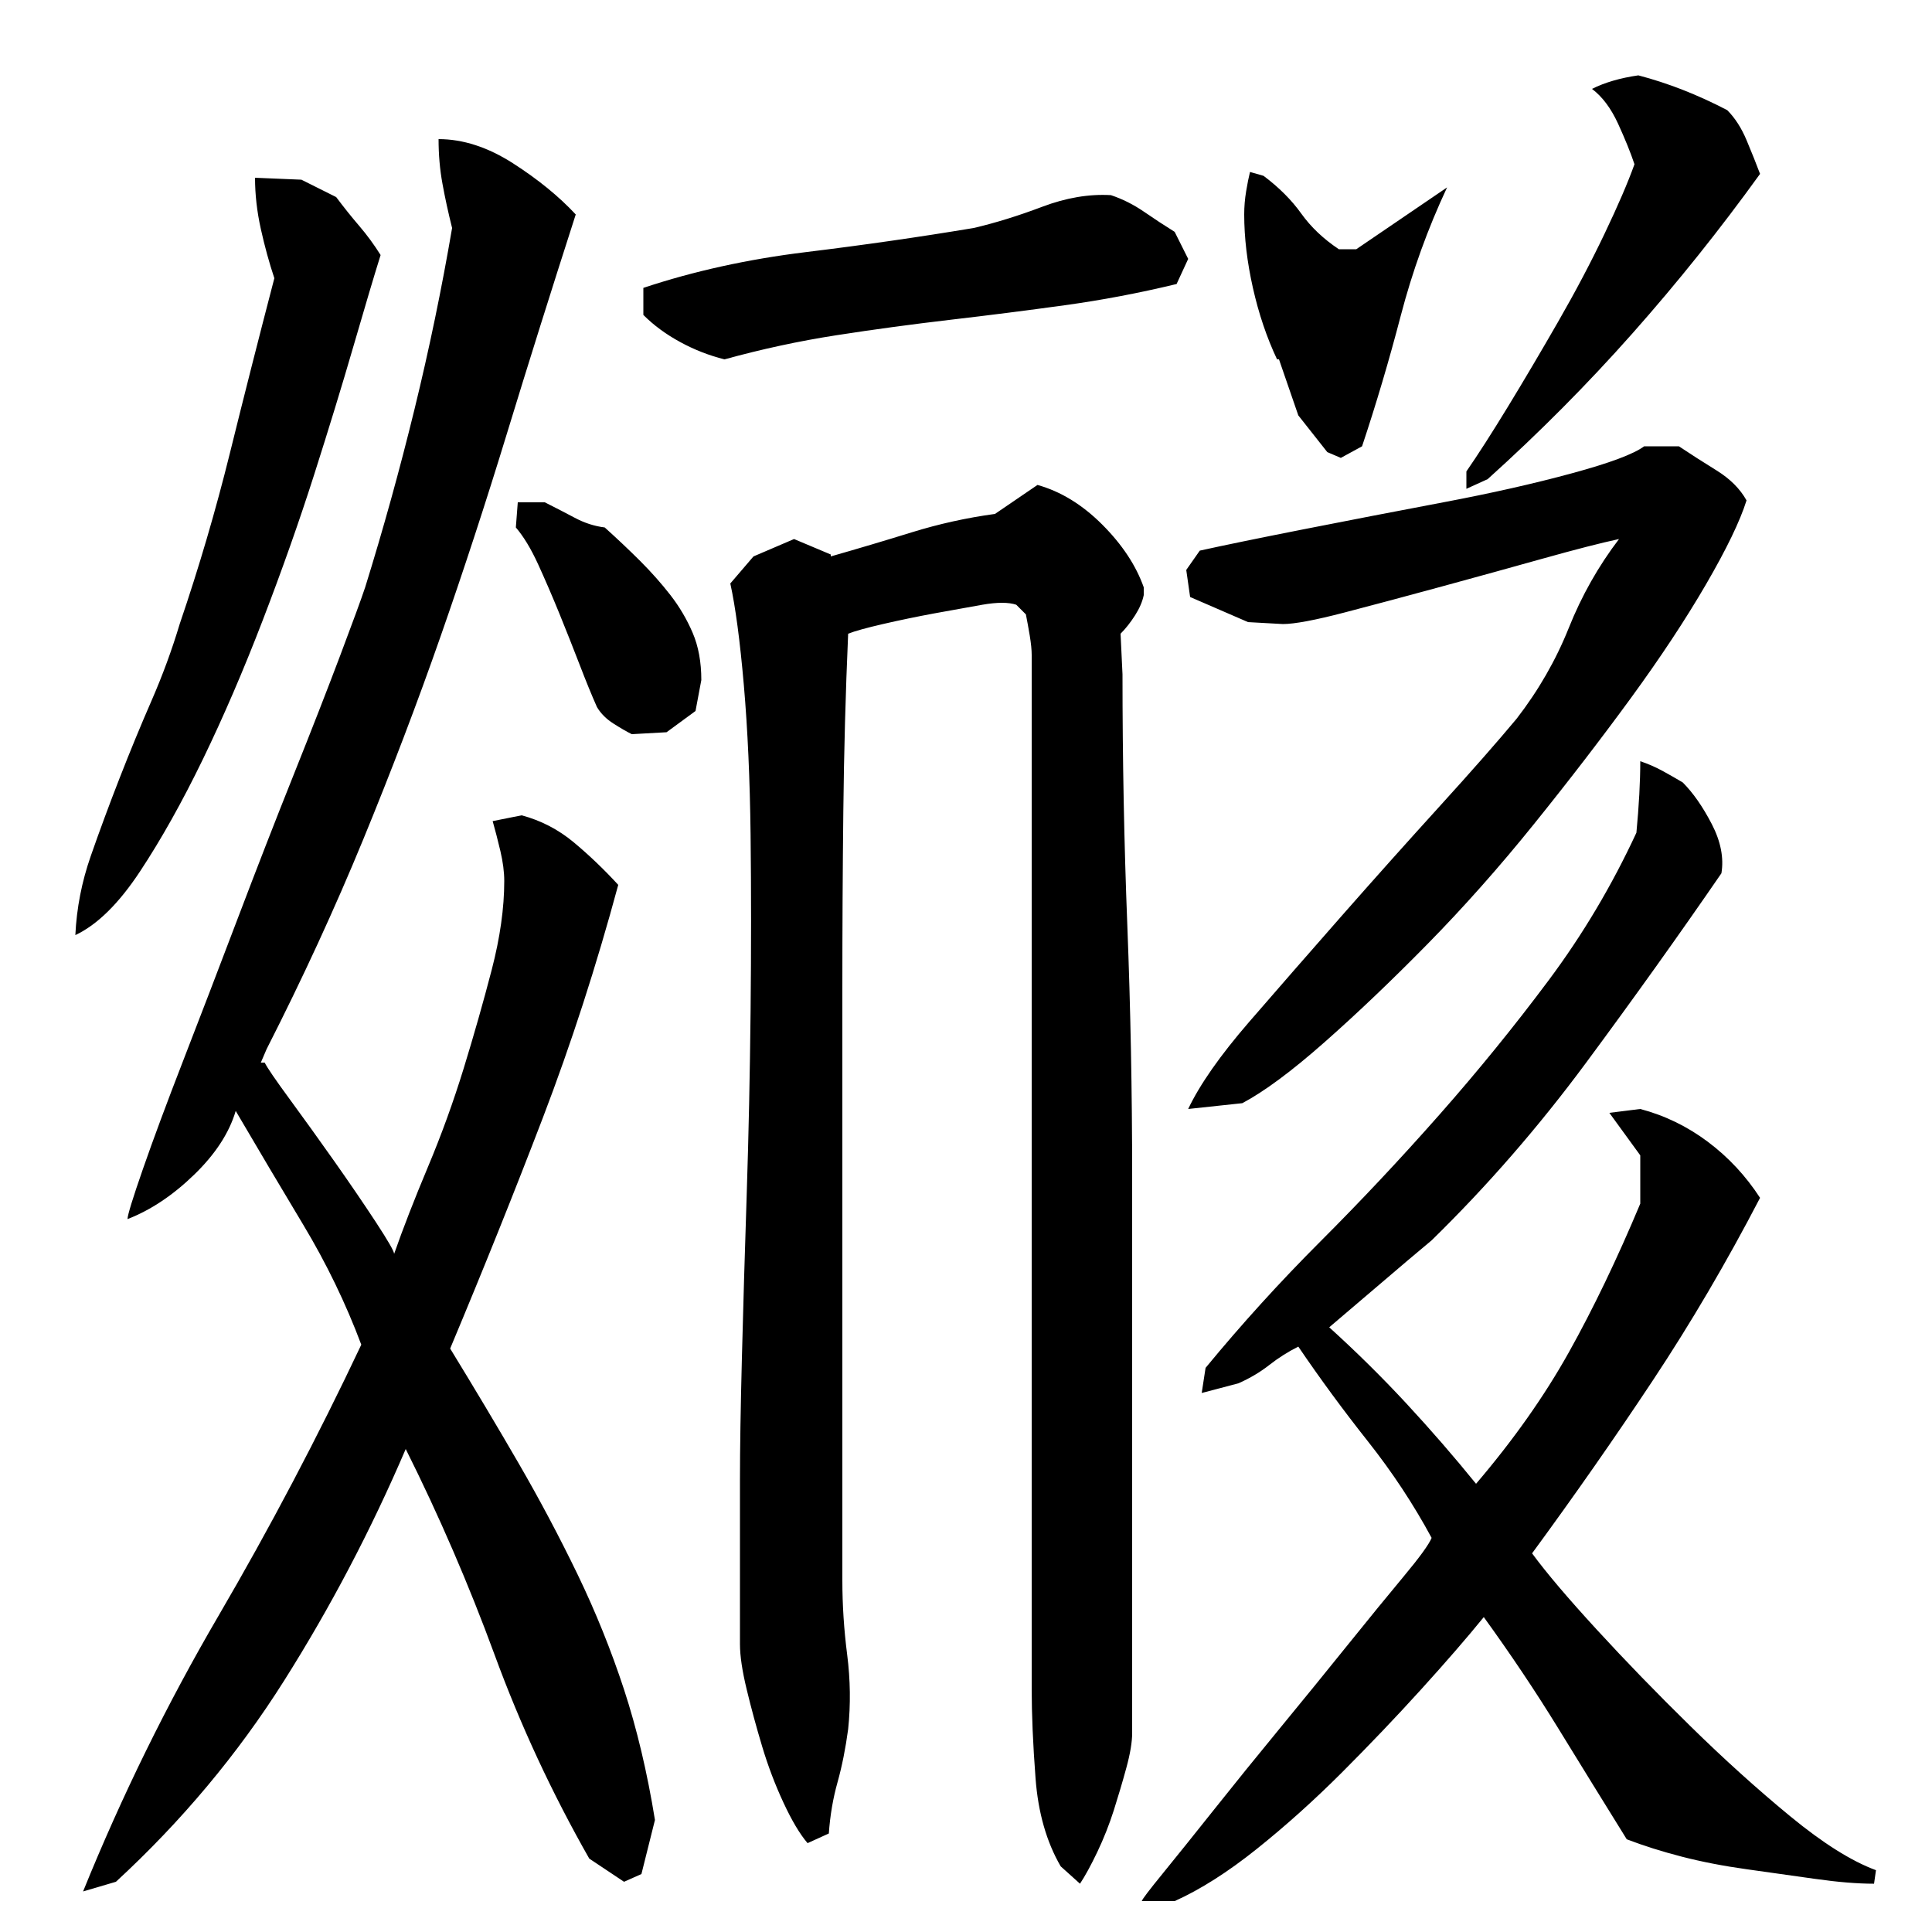 <?xml version="1.0" encoding="utf-8"?>
<!-- Generator: Adobe Illustrator 16.0.0, SVG Export Plug-In . SVG Version: 6.00 Build 0)  -->
<!DOCTYPE svg PUBLIC "-//W3C//DTD SVG 1.1//EN" "http://www.w3.org/Graphics/SVG/1.1/DTD/svg11.dtd">
<svg version="1.1" id="图层_1" xmlns="http://www.w3.org/2000/svg" xmlns:xlink="http://www.w3.org/1999/xlink" x="0px" y="0px"
	 width="1000px" height="1000px" viewBox="0 0 1000 1000" enable-background="new 0 0 1000 1000" xml:space="preserve">
<path d="M39.002,484.006c0.656-14,3.328-27.656,8-41c4.656-13.328,9.656-26.828,15-40.5c5.328-13.656,10.828-27,16.5-40
	c5.656-13,10.5-26.156,14.5-39.5c10-29.328,18.656-58.828,26-88.5c7.328-29.656,15-59.828,23-90.5c-2.672-8-5-16.5-7-25.5
	s-3-17.828-3-26.5l24,1l18,9c4,5.344,8,10.344,12,15c4,4.672,7.656,9.672,11,15c-3.344,10.672-8,26.344-14,47
	c-6,20.672-12.844,43-20.5,67c-7.672,24-16.5,49-26.5,75s-20.344,50-31,72c-10.672,22-21.5,41.344-32.5,58
	C61.502,467.678,50.33,478.678,39.002,484.006z M66.002,631.006c0-2,2.656-10.656,8-26c5.328-15.328,12.328-34.156,21-56.5
	c8.656-22.328,18-46.656,28-73c10-26.328,19.656-51.156,29-74.5c9.328-23.328,17.328-43.828,24-61.5c6.656-17.656,11-29.5,13-35.5
	c9.328-30,17.828-60.656,25.5-92c7.656-31.328,14.156-62.656,19.5-94c-2-8-3.672-15.656-5-23c-1.344-7.328-2-15-2-23
	c12.656,0,25.5,4.172,38.5,12.5c13,8.344,23.828,17.172,32.5,26.5c-12.672,39.344-24.5,77-35.5,113s-22.5,71.172-34.5,105.5
	c-12,34.344-25.344,69.344-40,105c-14.672,35.672-31.344,71.844-50,108.5l-3,7h2c1.328,2.672,5.656,9,13,19
	c7.328,10,15,20.672,23,32c8,11.344,15.156,21.844,21.5,31.5c6.328,9.672,9.5,15.172,9.5,16.5c4.656-13.328,10.5-28.328,17.5-45
	c7-16.656,13.156-33.656,18.5-51c5.328-17.328,10.156-34.328,14.5-51c4.328-16.656,6.5-32,6.5-46c0-4.656-0.672-9.828-2-15.5
	c-1.344-5.656-2.672-10.828-4-15.5l15-3c10,2.672,19,7.344,27,14c8,6.672,15.656,14,23,22c-11.344,42-24.344,82.172-39,120.5
	c-14.672,38.344-30.672,78.172-48,119.5c12.656,20.672,24.5,40.5,35.5,59.5s21.156,38.172,30.5,57.5
	c9.328,19.344,17.328,39.172,24,59.5c6.656,20.328,12,42.828,16,67.5l-7,28l-9,4l-18-12c-19.344-34-35.672-69.172-49-105.5
	c-13.344-36.328-28.672-71.828-46-106.5c-18,42-39,82-63,120s-53,72.656-87,104l-17,5c20-49.344,43.328-96.828,70-142.5
	c26.656-45.656,51.328-92.5,74-140.5c-8-21.328-18-42-30-62s-23.672-39.656-35-59c-3.344,11.344-10.5,22.344-21.5,33
	C89.502,618.678,78.002,626.35,66.002,631.006z M345.002,379.006l-18,1c-2.672-1.328-5.844-3.156-9.5-5.5
	c-3.672-2.328-6.5-5.156-8.5-8.5c-2.672-6-5.672-13.328-9-22c-3.344-8.656-6.844-17.5-10.5-26.5c-3.672-9-7.344-17.5-11-25.5
	c-3.672-8-7.5-14.328-11.5-19l1-13h14c5.328,2.672,10.5,5.344,15.5,8c5,2.672,10.156,4.344,15.5,5c6.656,6,12.828,11.844,18.5,17.5
	c5.656,5.672,10.828,11.5,15.5,17.5c4.656,6,8.5,12.5,11.5,19.5s4.5,15.172,4.5,24.5l-3,16L345.002,379.006z M609.002,147.006
	c-19.344,4.672-38.672,8.344-58,11c-19.344,2.672-39,5.172-59,7.5c-20,2.344-39.672,5-59,8c-19.344,3-38.672,7.172-58,12.5
	c-8-2-15.672-5-23-9c-7.344-4-13.672-8.656-19-14v-14c26-8.656,54-14.828,84-18.5c30-3.656,59-7.828,87-12.5
	c11.328-2.656,23.156-6.328,35.5-11c12.328-4.656,24.156-6.656,35.5-6c6,2,11.656,4.844,17,8.5c5.328,3.672,10.656,7.172,16,10.5
	l7,14L609.002,147.006z M586.002,897.006c0,4.656-1,10.656-3,18c-2,7.328-4.172,14.656-6.5,22c-2.344,7.328-5.172,14.5-8.5,21.5
	c-3.344,7-6.344,12.5-9,16.5l-10-9c-7.344-12.672-11.672-27.844-13-45.5c-1.344-17.672-2-33.156-2-46.5v-535c0-2.656-0.344-6-1-10
	c-0.672-4-1.344-7.656-2-11l-5-5c-4-1.328-9.844-1.328-17.5,0c-7.672,1.344-16,2.844-25,4.5c-9,1.672-17.844,3.5-26.5,5.5
	c-8.672,2-14.672,3.672-18,5c-1.344,30.672-2.172,61.344-2.5,92c-0.344,30.672-0.5,61.344-0.5,92v306c0,12.672,0.828,25.5,2.5,38.5
	c1.656,13,1.828,25.844,0.5,38.5c-1.344,10-3.172,19.156-5.5,27.5c-2.344,8.328-3.844,17.156-4.5,26.5l-11,5
	c-4-4.672-8.172-11.672-12.5-21c-4.344-9.344-8-19-11-29s-5.672-19.828-8-29.5c-2.344-9.656-3.5-17.5-3.5-23.5v-85
	c0-16,0.328-37,1-63c0.656-26,1.5-54.328,2.5-85c1-30.656,1.656-62.156,2-94.5c0.328-32.328,0.328-62.828,0-91.5
	c-0.344-28.656-1.5-54.5-3.5-77.5s-4.344-40.5-7-52.5l12-14l21-9l19,8v1c14-4,28-8.156,42-12.5c14-4.328,28.328-7.5,43-9.5l22-15
	c12,3.344,23.156,10.172,33.5,20.5c10.328,10.344,17.5,21.172,21.5,32.5v4c-0.672,3.344-2.172,6.844-4.5,10.5
	c-2.344,3.672-4.844,6.844-7.5,9.5l1,21c0,44,0.828,87.344,2.5,130c1.656,42.672,2.5,86,2.5,130V897.006z M688.002,687.006
	c14,12.672,27.328,25.844,40,39.5c12.656,13.672,24.656,27.5,36,41.5c19.328-22.656,35.328-45.328,48-68
	c12.656-22.656,25-48.328,37-77v-25l-16-22l16-2c12.656,3.344,24.328,9,35,17c10.656,8,19.656,17.672,27,29
	c-17.344,33.344-35.844,64.844-55.5,94.5c-19.672,29.672-40.5,59.5-62.5,89.5c7.328,10,18.5,23.172,33.5,39.5
	c15,16.344,31.156,33,48.5,50c17.328,17,34.5,32.5,51.5,46.5s31.828,23.328,44.5,28l-1,7c-8.672,0-18.844-0.844-30.5-2.5
	c-11.672-1.672-23.5-3.344-35.5-5c-12-1.672-23.172-3.844-33.5-6.5c-10.344-2.672-19.844-5.672-28.5-9
	c-12-19.344-23.844-38.5-35.5-57.5c-11.672-19-24.5-38.156-38.5-57.5c-8.672,10.672-19.5,23.172-32.5,37.5
	c-13,14.344-26.672,28.656-41,43c-14.344,14.328-29,27.5-44,39.5s-29.172,21-42.5,27h-17c0-0.672,3.656-5.5,11-14.5
	c7.328-9,16.156-20,26.5-33c10.328-13,21.656-27,34-42c12.328-15,24-29.328,35-43c11-13.656,20.656-25.5,29-35.5
	c8.328-10,13.156-16.656,14.5-20c-9.344-17.328-20.344-34-33-50c-12.672-16-24.672-32.328-36-49c-5.344,2.672-10.344,5.844-15,9.5
	c-4.672,3.672-10,6.844-16,9.5l-19,5l2-13c18.656-22.656,38.5-44.5,59.5-65.5s41.5-42.828,61.5-65.5
	c20-22.656,38.828-45.828,56.5-69.5c17.656-23.656,32.828-49.156,45.5-76.5c1.328-14,2-26.328,2-37c4,1.344,7.828,3,11.5,5
	c3.656,2,7.156,4,10.5,6c5.328,5.344,10.328,12.5,15,21.5c4.656,9,6.328,17.5,5,25.5c-22,32-45.344,64.672-70,98
	c-24.672,33.344-51.344,64-80,92c-8,6.672-16.672,14-26,22C705.658,672.006,696.658,679.678,688.002,687.006z M838.002,279.006
	c-9.344,2-22.344,5.344-39,10c-16.672,4.672-34.172,9.5-52.5,14.5c-18.344,5-35.172,9.5-50.5,13.5c-15.344,4-26,6-32,6l-18-1l-30-13
	l-2-14l7-10c12-2.656,29.828-6.328,53.5-11c23.656-4.656,47.828-9.328,72.5-14c24.656-4.656,46.828-9.656,66.5-15
	c19.656-5.328,32.156-10,37.5-14h18c6,4,12.5,8.172,19.5,12.5c7,4.344,12.156,9.5,15.5,15.5c-3.344,10.672-10.344,25.172-21,43.5
	c-10.672,18.344-23.672,38-39,59c-15.344,21-32,42.672-50,65c-18,22.344-36.344,43-55,62c-18.672,19-36.5,36-53.5,51
	s-31.172,25.5-42.5,31.5l-28,3c6-12.656,16.5-27.656,31.5-45c15-17.328,31-35.656,48-55c17-19.328,33.828-38.156,50.5-56.5
	c16.656-18.328,30-33.5,40-45.5c11.328-14.656,20.328-30.328,27-47C818.658,308.35,827.33,293.006,838.002,279.006z
	 M644.002,111.006c0-4,0.328-8,1-12c0.656-4,1.328-7.328,2-10l7,2c8,6,14.5,12.5,19.5,19.5s11.5,13.172,19.5,18.5h9l47-32
	c-10,21.344-18,43.5-24,66.5s-12.672,45.5-20,67.5l-11,6l-7-3l-15-19l-10-29h-1c-5.344-11.328-9.5-23.656-12.5-37
	C645.502,135.678,644.002,123.006,644.002,111.006z M894.002,57.006c4,4,7.328,9.172,10,15.5c2.656,6.344,5,12.172,7,17.5
	c-20.672,28.672-42.672,56.172-66,82.5c-23.344,26.344-48.344,51.5-75,75.5l-11,5v-9c6-8.656,13.156-19.828,21.5-33.5
	c8.328-13.656,17-28.328,26-44c9-15.656,17-30.828,24-45.5c7-14.656,12.156-26.656,15.5-36c-2-6-4.844-13-8.5-21
	c-3.672-8-8.172-14-13.5-18c6.656-3.328,14.656-5.656,24-7C863.33,43.006,878.658,49.006,894.002,57.006z"/>
</svg>
